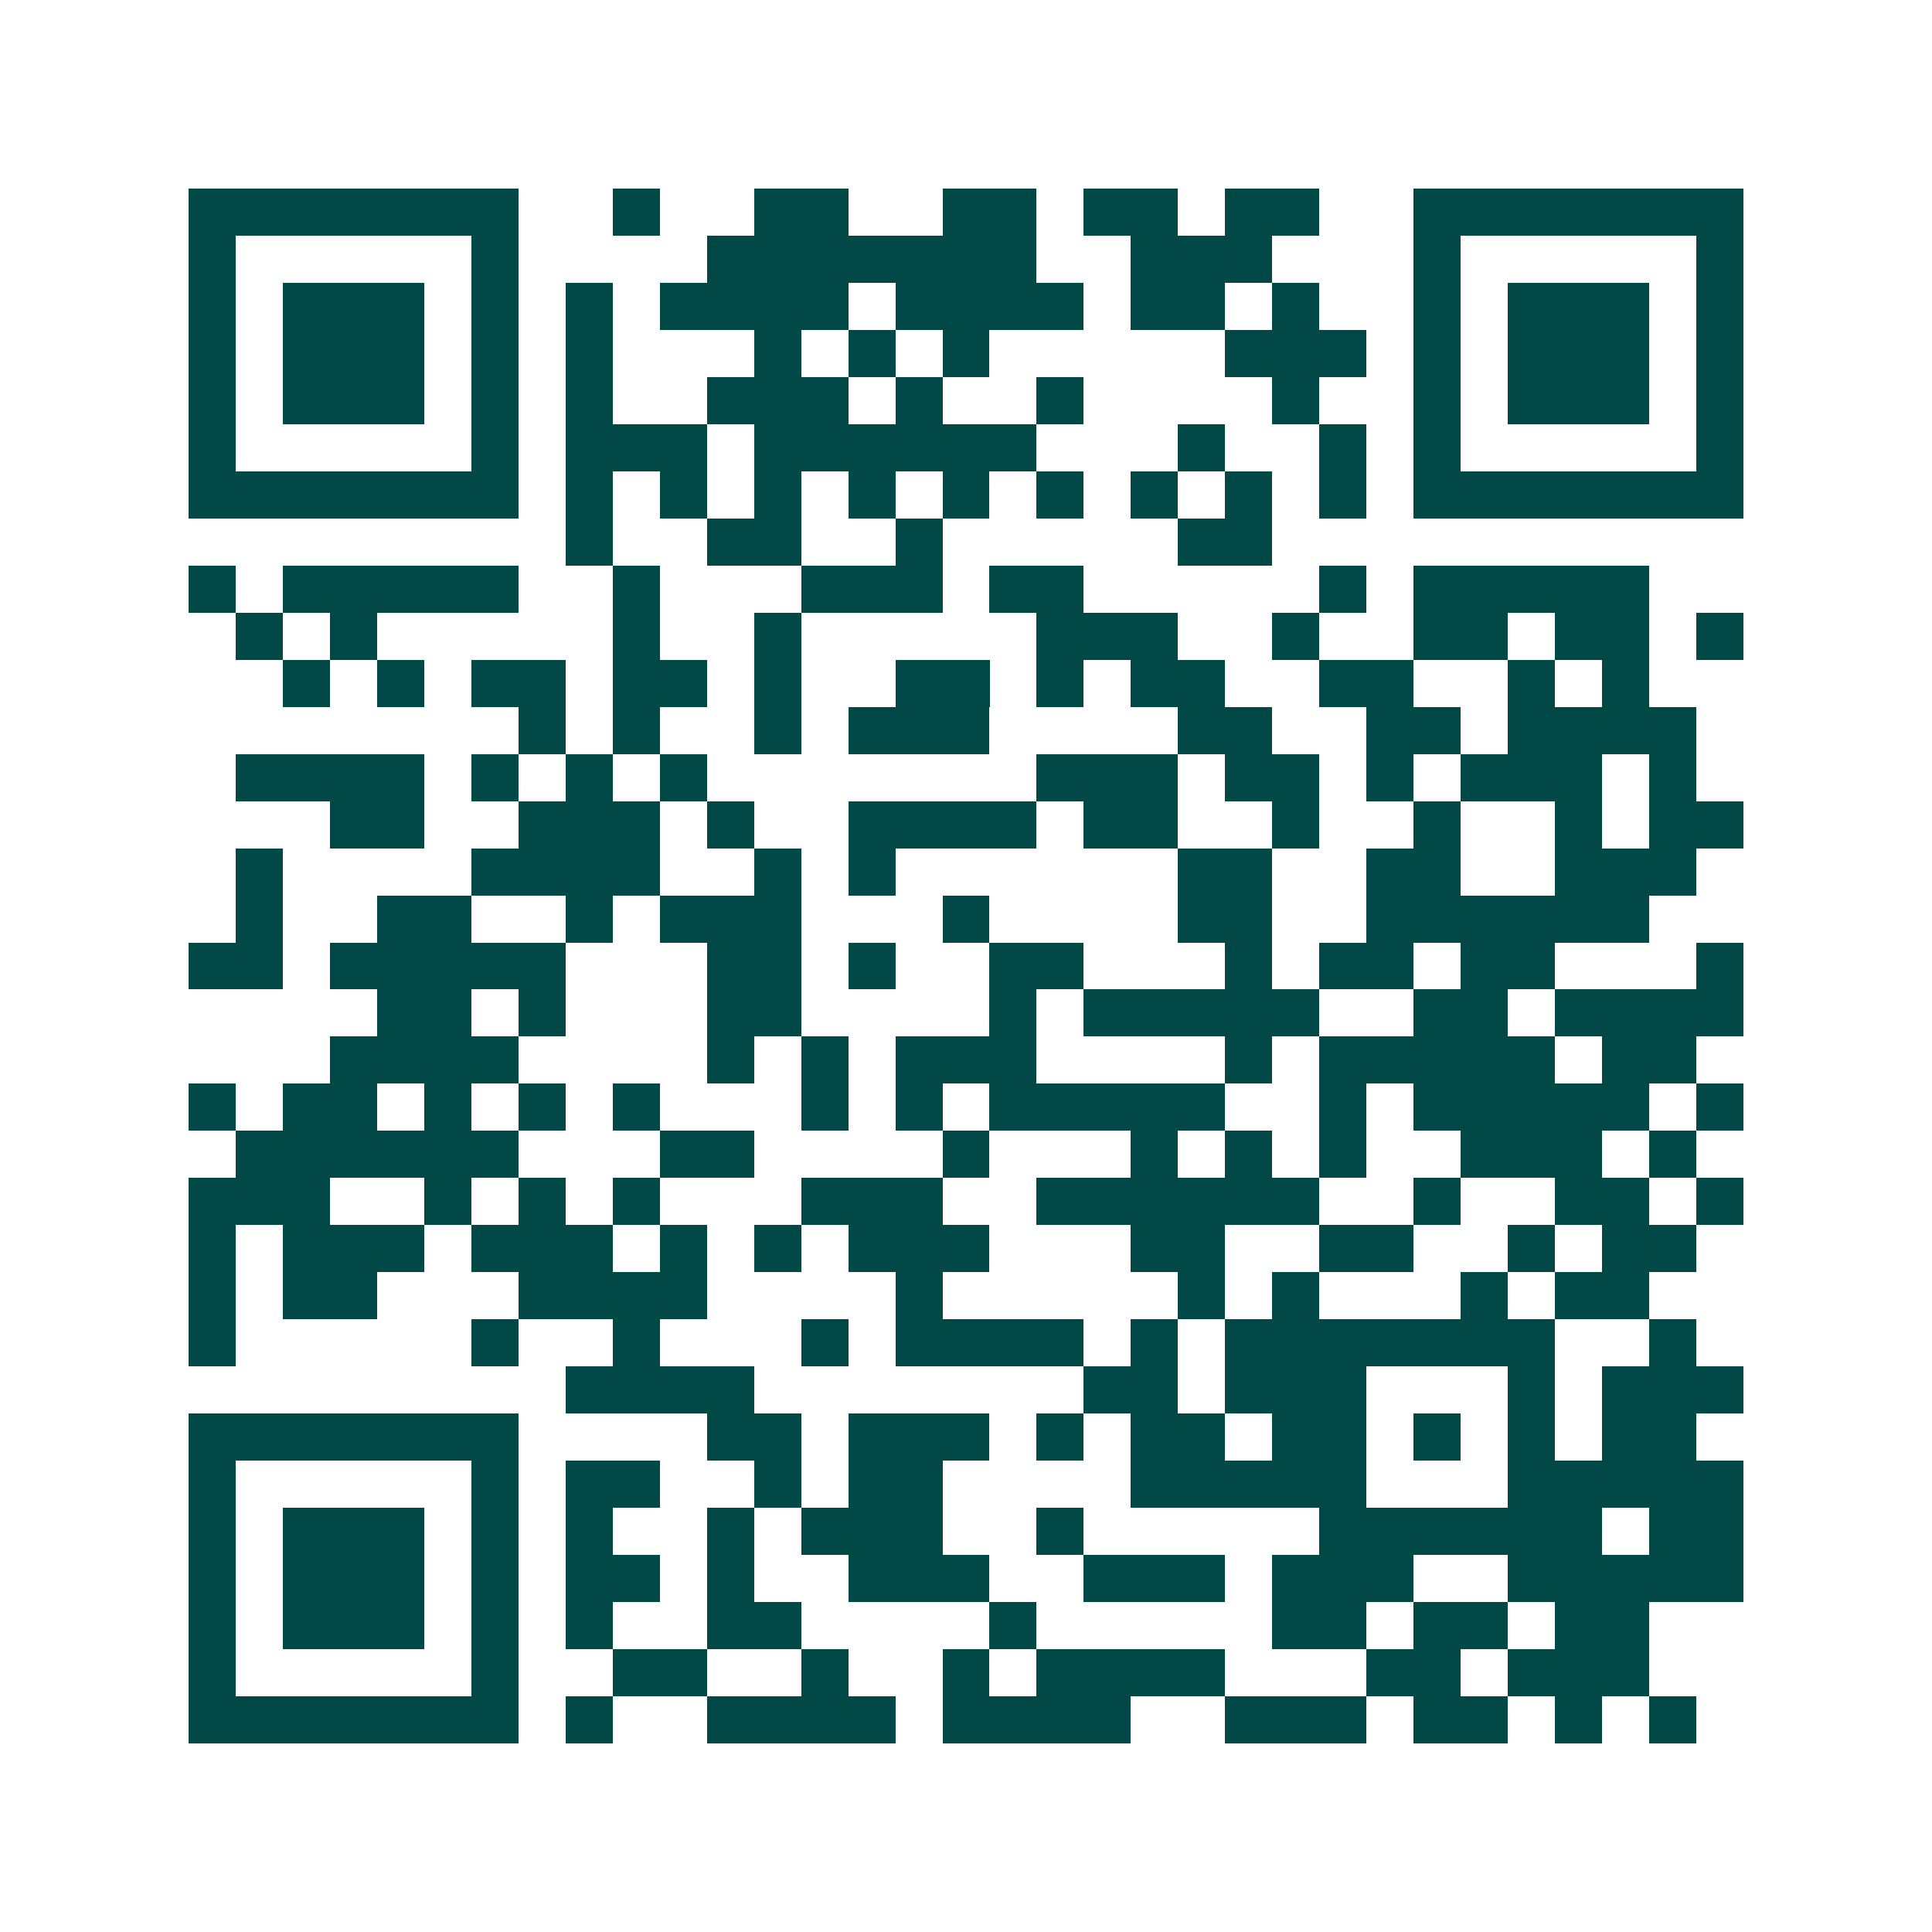 <svg xmlns="http://www.w3.org/2000/svg" width="200" height="200" viewBox="0 0 41 41" shape-rendering="crispEdges"><path fill="#ffffff" d="M0 0h41v41H0z"/><path stroke="#014847" d="M4 4.5h7m2 0h1m2 0h2m2 0h2m1 0h2m1 0h2m2 0h7M4 5.5h1m5 0h1m4 0h7m2 0h3m3 0h1m5 0h1M4 6.5h1m1 0h3m1 0h1m1 0h1m1 0h4m1 0h4m1 0h2m1 0h1m2 0h1m1 0h3m1 0h1M4 7.5h1m1 0h3m1 0h1m1 0h1m3 0h1m1 0h1m1 0h1m5 0h3m1 0h1m1 0h3m1 0h1M4 8.5h1m1 0h3m1 0h1m1 0h1m2 0h3m1 0h1m2 0h1m4 0h1m2 0h1m1 0h3m1 0h1M4 9.5h1m5 0h1m1 0h3m1 0h6m3 0h1m2 0h1m1 0h1m5 0h1M4 10.5h7m1 0h1m1 0h1m1 0h1m1 0h1m1 0h1m1 0h1m1 0h1m1 0h1m1 0h1m1 0h7M12 11.5h1m2 0h2m2 0h1m5 0h2M4 12.5h1m1 0h5m2 0h1m3 0h3m1 0h2m5 0h1m1 0h5M5 13.5h1m1 0h1m5 0h1m2 0h1m5 0h3m2 0h1m2 0h2m1 0h2m1 0h1M6 14.5h1m1 0h1m1 0h2m1 0h2m1 0h1m2 0h2m1 0h1m1 0h2m2 0h2m2 0h1m1 0h1M11 15.5h1m1 0h1m2 0h1m1 0h3m4 0h2m2 0h2m1 0h4M5 16.5h4m1 0h1m1 0h1m1 0h1m7 0h3m1 0h2m1 0h1m1 0h3m1 0h1M7 17.5h2m2 0h3m1 0h1m2 0h4m1 0h2m2 0h1m2 0h1m2 0h1m1 0h2M5 18.5h1m4 0h4m2 0h1m1 0h1m6 0h2m2 0h2m2 0h3M5 19.5h1m2 0h2m2 0h1m1 0h3m3 0h1m4 0h2m2 0h6M4 20.5h2m1 0h5m3 0h2m1 0h1m2 0h2m3 0h1m1 0h2m1 0h2m3 0h1M8 21.5h2m1 0h1m3 0h2m4 0h1m1 0h5m2 0h2m1 0h4M7 22.5h4m4 0h1m1 0h1m1 0h3m4 0h1m1 0h5m1 0h2M4 23.5h1m1 0h2m1 0h1m1 0h1m1 0h1m3 0h1m1 0h1m1 0h5m2 0h1m1 0h5m1 0h1M5 24.5h6m3 0h2m4 0h1m3 0h1m1 0h1m1 0h1m2 0h3m1 0h1M4 25.5h3m2 0h1m1 0h1m1 0h1m3 0h3m2 0h6m2 0h1m2 0h2m1 0h1M4 26.5h1m1 0h3m1 0h3m1 0h1m1 0h1m1 0h3m3 0h2m2 0h2m2 0h1m1 0h2M4 27.5h1m1 0h2m3 0h4m4 0h1m5 0h1m1 0h1m3 0h1m1 0h2M4 28.5h1m5 0h1m2 0h1m3 0h1m1 0h4m1 0h1m1 0h7m2 0h1M12 29.5h4m7 0h2m1 0h3m3 0h1m1 0h3M4 30.5h7m4 0h2m1 0h3m1 0h1m1 0h2m1 0h2m1 0h1m1 0h1m1 0h2M4 31.5h1m5 0h1m1 0h2m2 0h1m1 0h2m4 0h5m3 0h5M4 32.5h1m1 0h3m1 0h1m1 0h1m2 0h1m1 0h3m2 0h1m5 0h6m1 0h2M4 33.5h1m1 0h3m1 0h1m1 0h2m1 0h1m2 0h3m2 0h3m1 0h3m2 0h5M4 34.5h1m1 0h3m1 0h1m1 0h1m2 0h2m4 0h1m5 0h2m1 0h2m1 0h2M4 35.5h1m5 0h1m2 0h2m2 0h1m2 0h1m1 0h4m3 0h2m1 0h3M4 36.5h7m1 0h1m2 0h4m1 0h4m2 0h3m1 0h2m1 0h1m1 0h1"/></svg>
